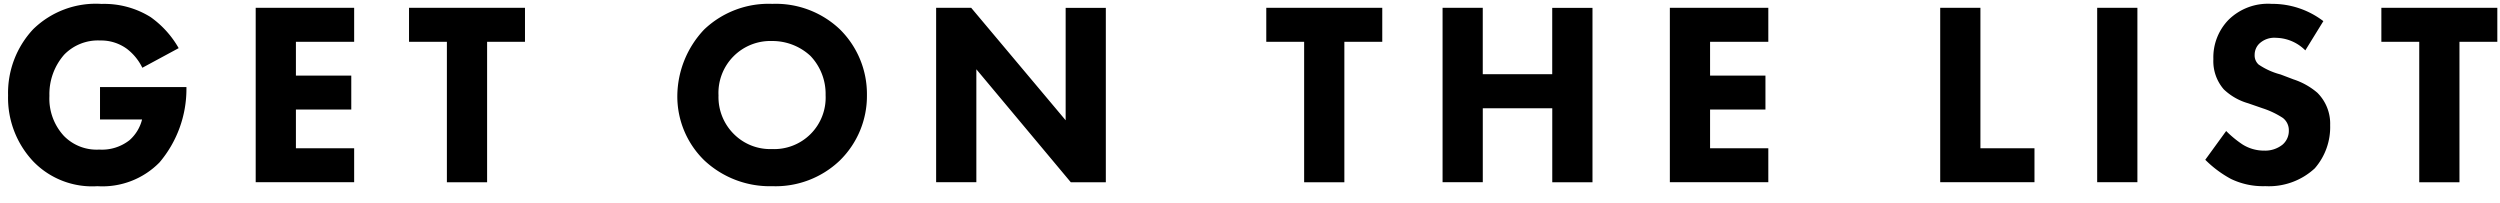 <svg width="172" xmlns="http://www.w3.org/2000/svg" viewBox="0 0 172 14" height="14">
 <defs>
  <style>.cls-1 {
        fill-rule: evenodd;
      }</style>
 </defs>
 <path id="Get_On_The_List_copy" d="m6.881 8.221h2.893a2.8 2.8 0 0 1 -.862 1.422 3.067 3.067 0 0 1 -2.084 .648 3.147 3.147 0 0 1 -2.428 -.936 3.778 3.778 0 0 1 -1 -2.755 4.114 4.114 0 0 1 1.019 -2.842 3.238 3.238 0 0 1 2.481 -.972 3 3 0 0 1 1.833 .576 3.633 3.633 0 0 1 1.06 1.3l2.5-1.35a6.633 6.633 0 0 0 -1.94 -2.142 6.031 6.031 0 0 0 -3.36 -.9 6.16 6.16 0 0 0 -4.712 1.742 6.412 6.412 0 0 0 -1.725 4.553 6.369 6.369 0 0 0 1.761 4.571 5.631 5.631 0 0 0 4.383 1.674 5.5 5.5 0 0 0 4.276 -1.638 7.809 7.809 0 0 0 1.851 -5.057v-.126h-5.946v2.232zm17.485-7.685h-6.774v12h6.774v-2.336h-4.007v-2.663h3.809v-2.337h-3.809v-2.324h4.007v-2.34zm11.753 2.34v-2.34h-7.978v2.34h2.605v9.664h2.767v-9.664h2.605zm17.018-2.61a6.424 6.424 0 0 0 -4.69 1.764 6.708 6.708 0 0 0 -1.847 4.553 6.135 6.135 0 0 0 1.869 4.463 6.59 6.59 0 0 0 4.671 1.764 6.394 6.394 0 0 0 4.636 -1.764 6.212 6.212 0 0 0 1.869 -4.5 6.251 6.251 0 0 0 -1.869 -4.535 6.4 6.4 0 0 0 -4.639 -1.745zm-.018 2.556a3.84 3.84 0 0 1 2.641 1.026 3.787 3.787 0 0 1 1.042 2.7 3.543 3.543 0 0 1 -3.7 3.707 3.521 3.521 0 0 1 -2.569 -.99 3.585 3.585 0 0 1 -1.1 -2.7 3.571 3.571 0 0 1 3.686 -3.743zm14.054 9.718v-7.774l6.5 7.775h2.408v-12h-2.764v7.734l-6.5-7.739h-2.411v12h2.767zm27.927-9.664v-2.34h-7.98v2.34h2.605v9.664h2.767v-9.664h2.608zm6.919-2.34h-2.77v12h2.767v-5.089h4.78v5.093h2.767v-12h-2.77v4.567h-4.779v-4.571zm19.641 0h-6.774v12h6.774v-2.336h-4.007v-2.663h3.81v-2.337h-3.81v-2.324h4.007v-2.34zm11.826 0v12h6.486v-2.336h-3.719v-9.664h-2.767zm10.8 0v12h2.767v-12h-2.767zm15.561.918a5.785 5.785 0 0 0 -3.56 -1.188 3.857 3.857 0 0 0 -2.965 1.1 3.7 3.7 0 0 0 -1.042 2.7 2.954 2.954 0 0 0 .72 2.085 4.031 4.031 0 0 0 1.671 .954l.988.342a5.869 5.869 0 0 1 1.4 .666 1.06 1.06 0 0 1 .413 .864 1.245 1.245 0 0 1 -.431 .972 1.914 1.914 0 0 1 -1.258 .414 2.78 2.78 0 0 1 -1.509 -.432 7.29 7.29 0 0 1 -1.114 -.918l-1.438 1.98a7.617 7.617 0 0 0 1.761 1.314 5.071 5.071 0 0 0 2.372 .5 4.642 4.642 0 0 0 3.4 -1.224 4.31 4.31 0 0 0 1.06 -2.969 3 3 0 0 0 -.881 -2.232 4.8 4.8 0 0 0 -1.635 -.918l-.9-.342a4.8 4.8 0 0 1 -1.509 -.684 .842 .842 0 0 1 -.27 -.666 1.077 1.077 0 0 1 .305 -.756 1.5 1.5 0 0 1 1.168 -.414 2.917 2.917 0 0 1 2.013 .864zm11.969 1.422v-2.34h-7.978v2.34h2.606v9.664h2.767v-9.664h2.6z" class="cls-1" data-name="Get On The List copy"/>
</svg>
